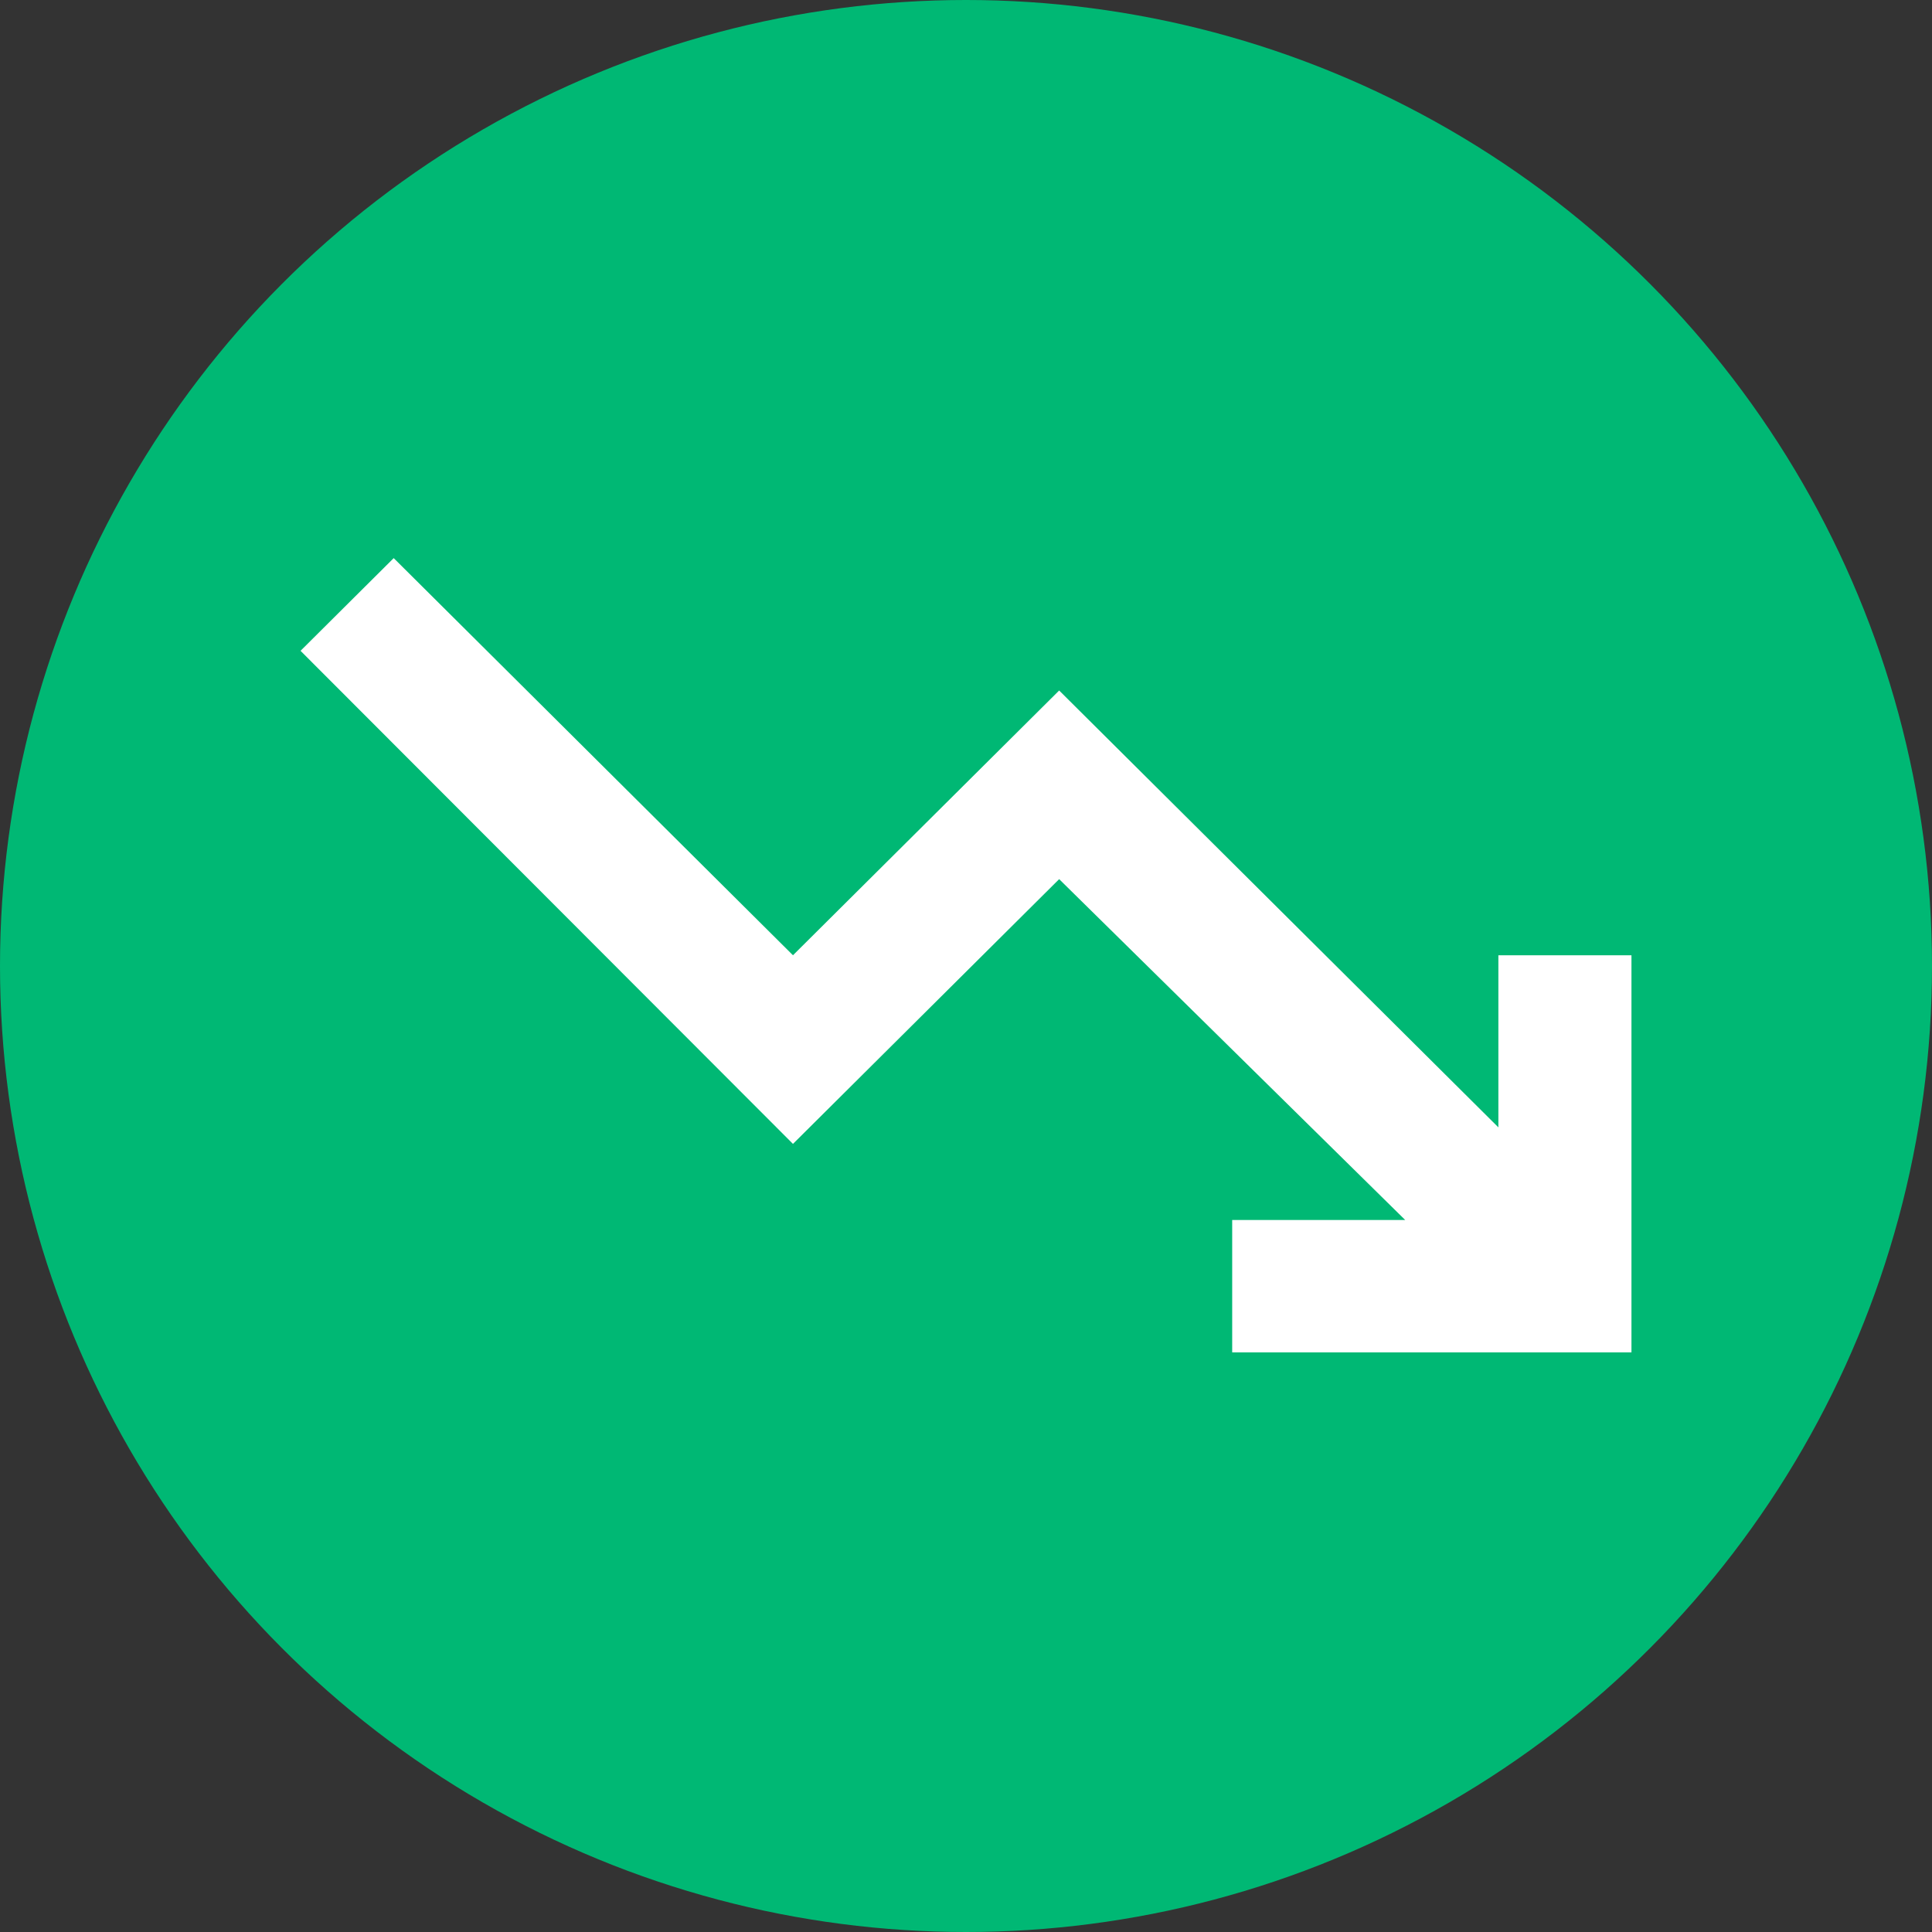 <svg width="50" height="50" viewBox="0 0 50 50" fill="none" xmlns="http://www.w3.org/2000/svg">
<rect x="0" y="0" width="50" height="50" fill="#333333" stroke="none"/>
<circle cx="25" cy="25" r="25" fill="#00B874"/>
<path d="M10.189 14.444L7.778 16.843L20.522 29.604L27.411 22.752L36.367 31.574H31.889V35H42.222V24.722H38.778V29.176L27.411 17.87L20.522 24.722L10.189 14.444Z" fill="white"/>
</svg>
